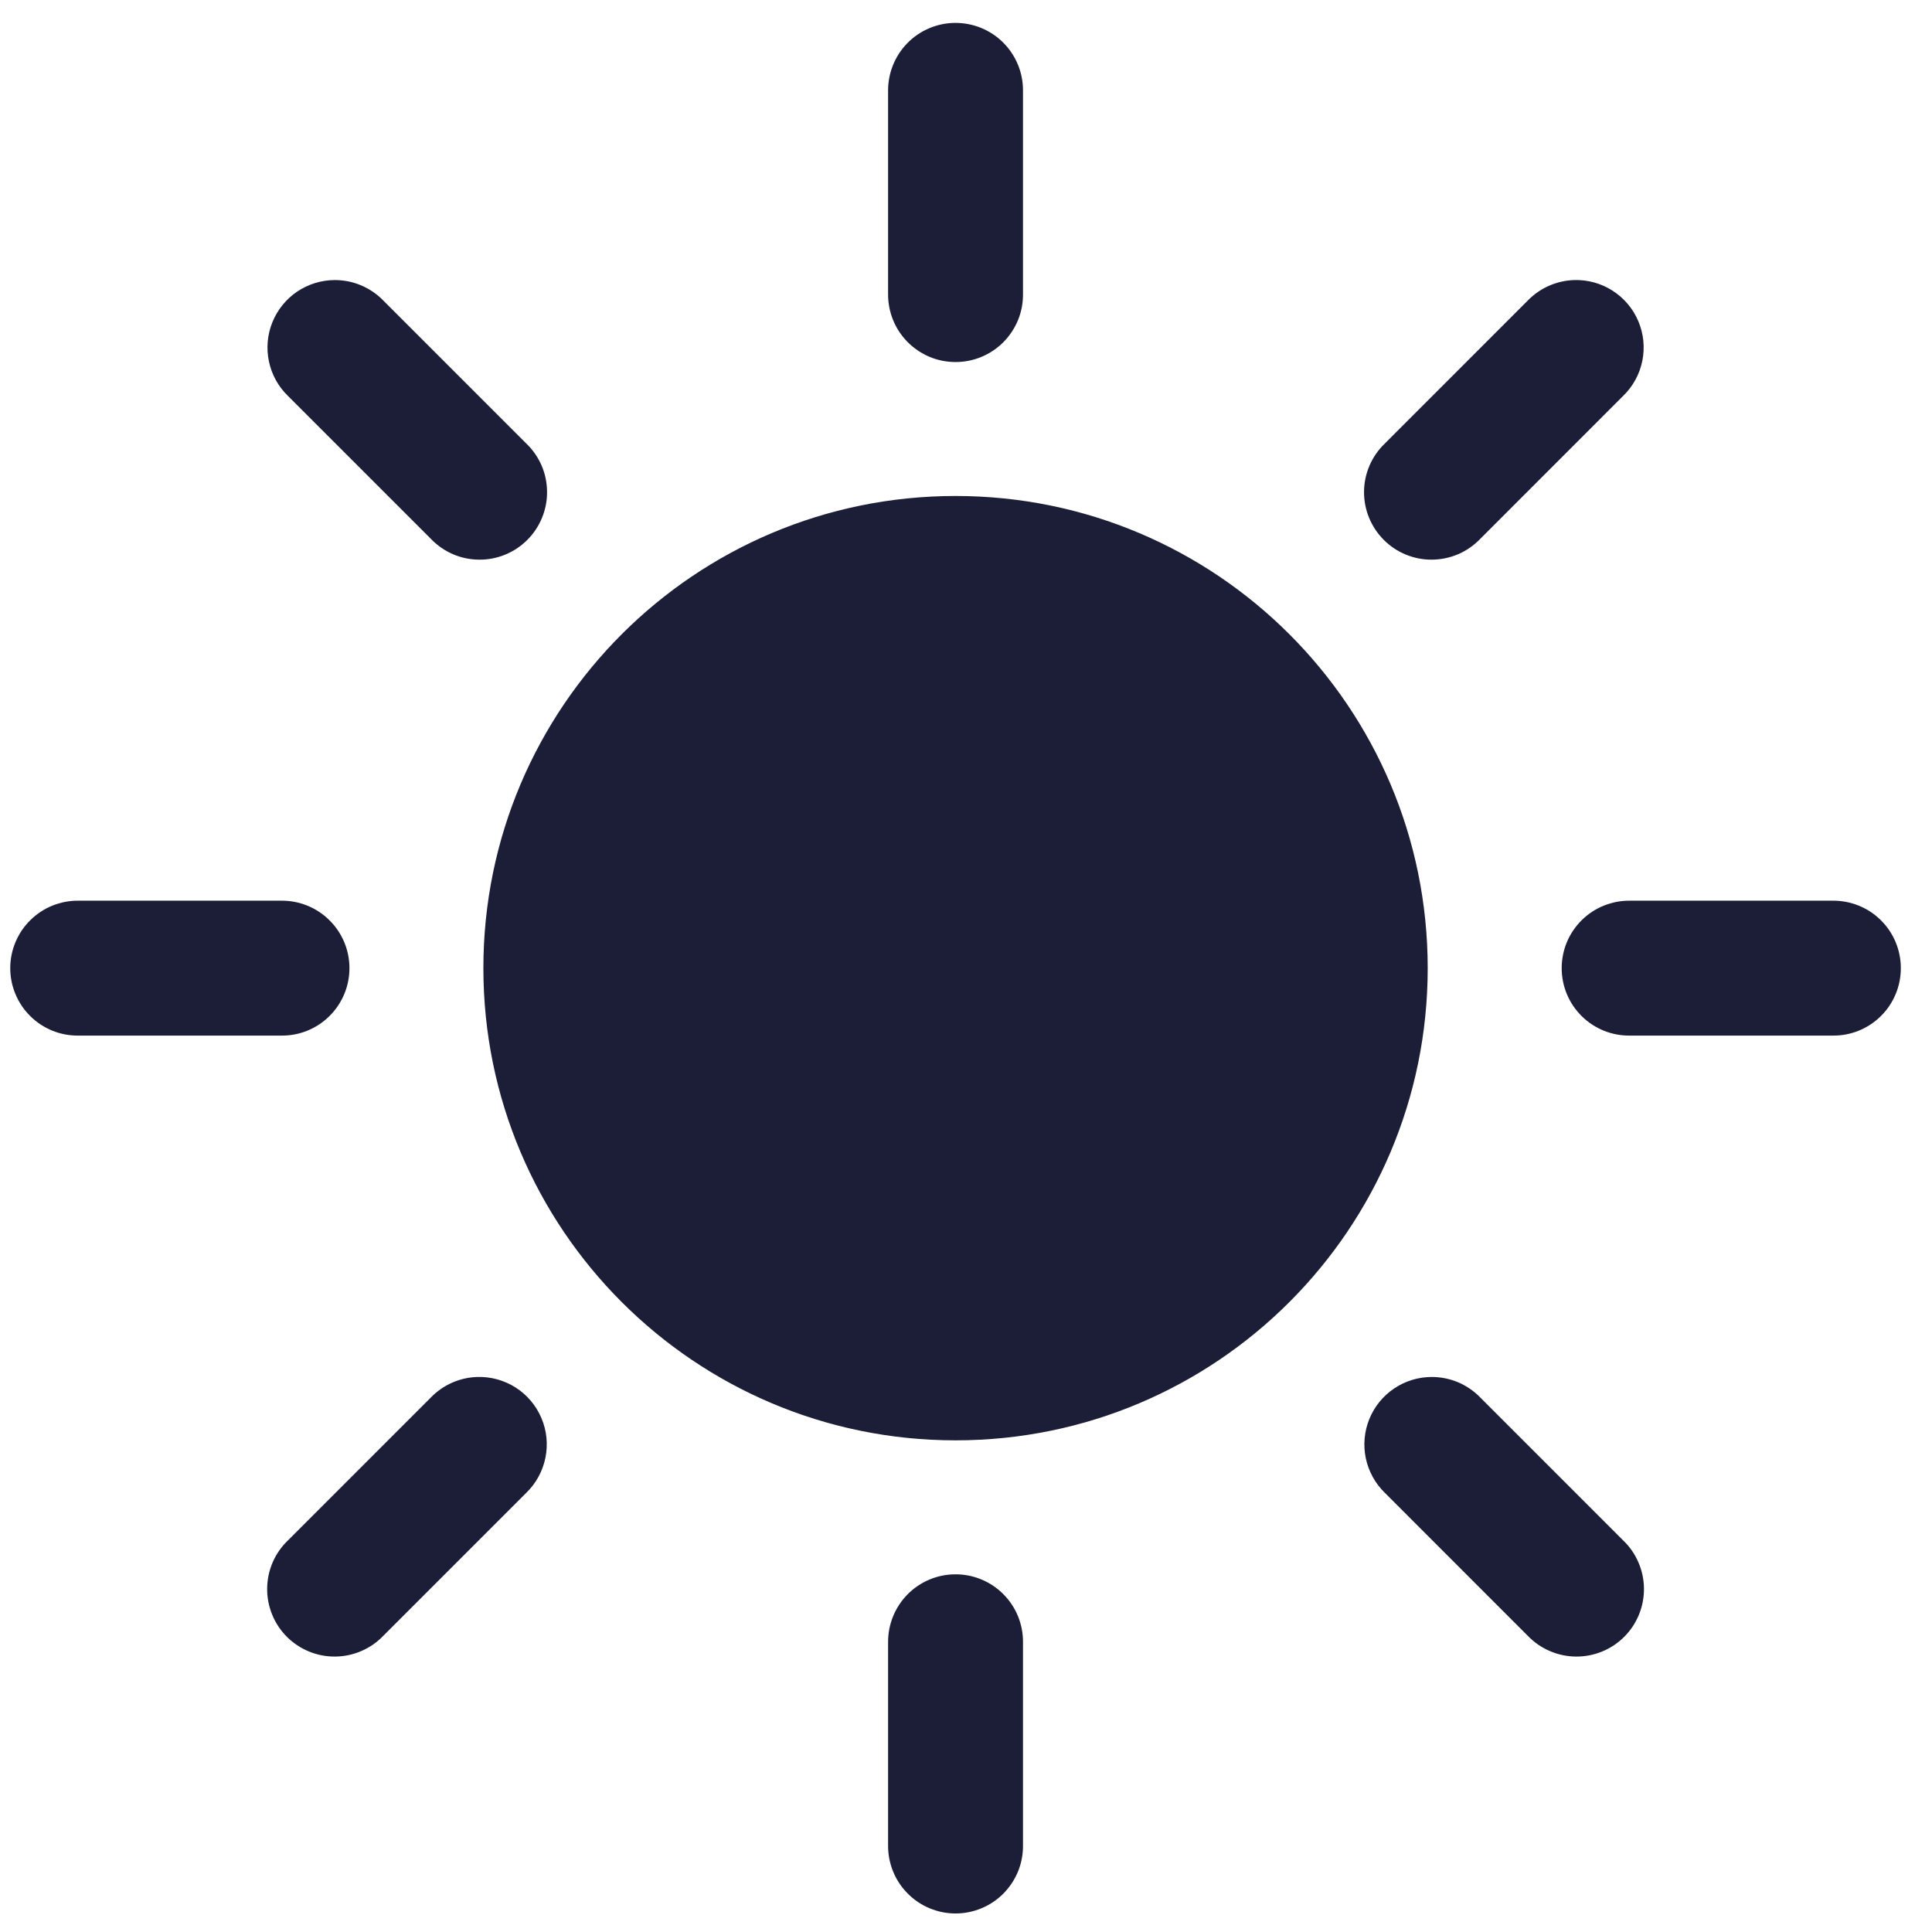 <svg width="46" height="46" viewBox="0 0 46 46" fill="none" xmlns="http://www.w3.org/2000/svg">
<path d="M22.726 0.545C22.301 0.552 21.895 0.727 21.599 1.032C21.303 1.337 21.14 1.748 21.145 2.173V6.991C21.142 7.204 21.182 7.415 21.261 7.613C21.34 7.81 21.458 7.99 21.608 8.142C21.757 8.293 21.935 8.413 22.131 8.496C22.328 8.578 22.538 8.62 22.751 8.62C22.964 8.62 23.175 8.578 23.371 8.496C23.568 8.413 23.746 8.293 23.895 8.142C24.044 7.99 24.162 7.81 24.242 7.613C24.321 7.415 24.36 7.204 24.357 6.991V2.173C24.36 1.958 24.32 1.745 24.239 1.546C24.158 1.347 24.038 1.166 23.886 1.014C23.734 0.862 23.553 0.743 23.354 0.662C23.154 0.582 22.941 0.542 22.726 0.545ZM7.971 6.668C7.652 6.669 7.34 6.765 7.075 6.943C6.811 7.122 6.606 7.375 6.486 7.671C6.366 7.967 6.337 8.292 6.403 8.604C6.468 8.917 6.625 9.203 6.854 9.425L10.261 12.832C10.409 12.986 10.586 13.109 10.782 13.194C10.978 13.279 11.189 13.323 11.403 13.325C11.617 13.328 11.829 13.287 12.027 13.206C12.224 13.126 12.404 13.006 12.555 12.855C12.706 12.704 12.826 12.524 12.906 12.326C12.987 12.129 13.028 11.917 13.025 11.703C13.023 11.489 12.979 11.278 12.894 11.082C12.809 10.886 12.686 10.709 12.532 10.561L9.125 7.154C8.975 7 8.796 6.878 8.597 6.794C8.399 6.71 8.186 6.668 7.971 6.668ZM37.482 6.668C37.064 6.681 36.668 6.855 36.377 7.154L32.971 10.561C32.817 10.709 32.694 10.886 32.609 11.082C32.524 11.278 32.479 11.489 32.477 11.703C32.475 11.917 32.516 12.129 32.596 12.326C32.677 12.524 32.797 12.704 32.948 12.855C33.099 13.006 33.278 13.126 33.476 13.206C33.674 13.287 33.886 13.328 34.1 13.325C34.313 13.323 34.524 13.278 34.721 13.194C34.917 13.109 35.094 12.986 35.242 12.832L38.648 9.425C38.88 9.2 39.039 8.909 39.103 8.592C39.167 8.275 39.134 7.946 39.008 7.648C38.882 7.35 38.669 7.097 38.396 6.922C38.124 6.747 37.805 6.659 37.482 6.668ZM22.751 11.809C16.543 11.809 11.509 16.843 11.509 23.051C11.509 29.26 16.543 34.294 22.751 34.294C28.96 34.294 33.993 29.26 33.993 23.051C33.993 16.843 28.96 11.809 22.751 11.809ZM1.873 21.445C1.66 21.442 1.449 21.482 1.251 21.561C1.054 21.64 0.874 21.758 0.723 21.908C0.571 22.057 0.451 22.235 0.369 22.431C0.286 22.628 0.244 22.839 0.244 23.051C0.244 23.264 0.286 23.475 0.369 23.671C0.451 23.868 0.571 24.046 0.723 24.195C0.874 24.345 1.054 24.462 1.251 24.542C1.449 24.621 1.66 24.66 1.873 24.657H6.691C6.904 24.66 7.115 24.621 7.313 24.542C7.51 24.462 7.69 24.345 7.841 24.195C7.993 24.046 8.113 23.868 8.196 23.671C8.278 23.475 8.32 23.264 8.32 23.051C8.32 22.839 8.278 22.628 8.196 22.431C8.113 22.235 7.993 22.057 7.841 21.908C7.69 21.758 7.51 21.64 7.313 21.561C7.115 21.482 6.904 21.442 6.691 21.445H1.873ZM38.812 21.445C38.599 21.442 38.388 21.482 38.19 21.561C37.992 21.64 37.813 21.758 37.661 21.908C37.51 22.057 37.389 22.235 37.307 22.431C37.225 22.628 37.183 22.839 37.183 23.051C37.183 23.264 37.225 23.475 37.307 23.671C37.389 23.868 37.51 24.046 37.661 24.195C37.813 24.345 37.992 24.462 38.19 24.542C38.388 24.621 38.599 24.66 38.812 24.657H43.63C43.843 24.66 44.054 24.621 44.251 24.542C44.449 24.462 44.629 24.345 44.78 24.195C44.932 24.046 45.052 23.868 45.134 23.671C45.216 23.475 45.258 23.264 45.258 23.051C45.258 22.839 45.216 22.628 45.134 22.431C45.052 22.235 44.932 22.057 44.78 21.908C44.629 21.758 44.449 21.64 44.251 21.561C44.054 21.482 43.843 21.442 43.63 21.445H38.812ZM11.365 32.785C10.948 32.797 10.552 32.972 10.261 33.271L6.854 36.678C6.7 36.825 6.577 37.003 6.492 37.199C6.407 37.395 6.363 37.606 6.361 37.82C6.358 38.033 6.399 38.245 6.48 38.443C6.56 38.641 6.68 38.821 6.831 38.972C6.982 39.123 7.162 39.242 7.36 39.323C7.557 39.404 7.769 39.444 7.983 39.442C8.197 39.44 8.408 39.395 8.604 39.31C8.8 39.226 8.977 39.103 9.125 38.949L12.532 35.542C12.764 35.316 12.922 35.026 12.986 34.709C13.051 34.392 13.018 34.062 12.891 33.764C12.765 33.466 12.552 33.213 12.28 33.038C12.007 32.864 11.688 32.775 11.365 32.785ZM34.091 32.785C33.771 32.785 33.459 32.88 33.194 33.059C32.929 33.237 32.723 33.491 32.603 33.787C32.483 34.083 32.454 34.408 32.519 34.72C32.585 35.033 32.742 35.319 32.971 35.542L36.377 38.949C36.525 39.103 36.703 39.226 36.899 39.31C37.095 39.395 37.306 39.44 37.52 39.442C37.733 39.444 37.945 39.404 38.143 39.323C38.341 39.242 38.521 39.123 38.672 38.972C38.823 38.821 38.942 38.641 39.023 38.443C39.104 38.245 39.144 38.033 39.142 37.82C39.14 37.606 39.095 37.395 39.01 37.199C38.926 37.003 38.803 36.825 38.648 36.678L35.242 33.271C35.092 33.117 34.913 32.995 34.716 32.911C34.518 32.828 34.305 32.785 34.091 32.785ZM22.726 37.484C22.301 37.49 21.895 37.666 21.599 37.971C21.303 38.276 21.14 38.686 21.145 39.112V43.93C21.142 44.142 21.182 44.354 21.261 44.551C21.34 44.749 21.458 44.928 21.608 45.08C21.757 45.232 21.935 45.352 22.131 45.434C22.328 45.516 22.538 45.559 22.751 45.559C22.964 45.559 23.175 45.516 23.371 45.434C23.568 45.352 23.746 45.232 23.895 45.08C24.044 44.928 24.162 44.749 24.242 44.551C24.321 44.354 24.36 44.142 24.357 43.93V39.112C24.36 38.897 24.32 38.684 24.239 38.484C24.158 38.285 24.038 38.105 23.886 37.953C23.734 37.801 23.553 37.681 23.354 37.601C23.154 37.52 22.941 37.48 22.726 37.484Z" fill="#1C1E37"/>
</svg>
